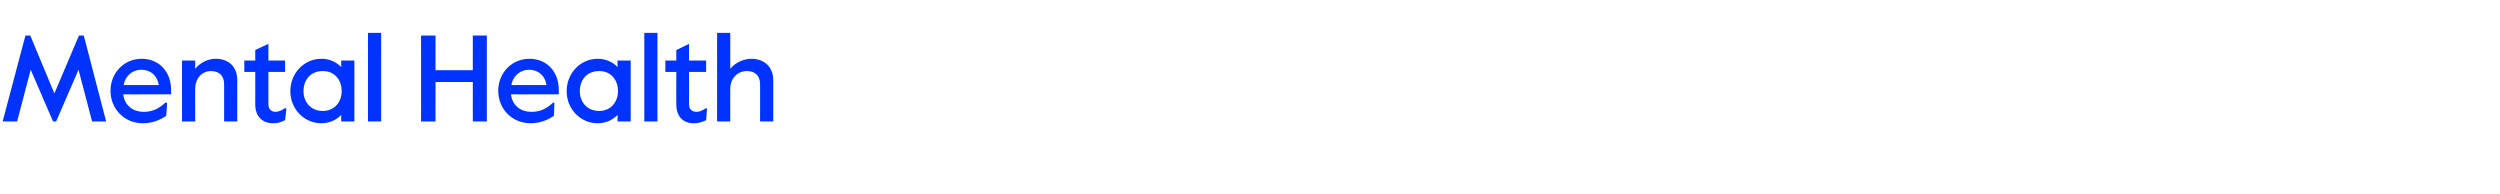 <?xml version="1.0" standalone="no"?><!DOCTYPE svg PUBLIC "-//W3C//DTD SVG 1.1//EN" "http://www.w3.org/Graphics/SVG/1.1/DTD/svg11.dtd"><svg xmlns="http://www.w3.org/2000/svg" version="1.1" width="570px" height="44.3px" viewBox="0 -6 570 44.3" style="top:-6px"><desc>Mental Health</desc><defs/><g id="Polygon26994"><path d="m5.8 2.1h1.1l5.5 13.2L18 2.1h1.1l5.1 19.6H21L17.9 9.9l-5.1 11.8h-.7L7 9.9l-3.1 11.8H.6L5.8 2.1zm19.4 12.6c0-4.1 3.1-7.3 7.1-7.3c4.1 0 6.7 3.1 6.7 7c.03.02 0 1.1 0 1.1c0 0-10.94.04-10.9 0c.3 2.6 2.3 4 4.6 4c1.8 0 3.3-.5 5-2.1c.04.04.4 0 .4 0c0 0-.16 3.01-.2 3c-1.6 1.1-3.4 1.7-5.3 1.7c-4.3 0-7.4-3.3-7.4-7.4zm11-1.3c-.3-2.1-1.8-3.5-4-3.5c-1.8 0-3.6 1.2-4 3.5h8zm5.3-5.6h3v1.9c1-1.3 2.8-2.3 4.7-2.3c2.9 0 4.9 1.8 4.9 4.9c-.03-.04 0 9.4 0 9.4h-3v-8.5c0-2-1.2-3-3-3c-2 0-3.6 1.6-3.6 4.1c-.01-.05 0 7.4 0 7.4h-3V7.8zm16.7 10c.01.04 0-7.4 0-7.4h-2.5V7.8h2.5V5.4l3-1.4v3.8h3.8v2.6h-3.8s-.02 7.38 0 7.4c0 1.2.8 1.7 1.6 1.7c.6 0 1.2-.2 2.1-.8c.03-.02.4 0 .4 0c0 0-.26 2.66-.3 2.7c-1 .5-1.6.7-2.8.7c-2.2 0-4-1.4-4-4.3zm8-3c0-4.1 3.1-7.4 7.1-7.4c2 0 3.6.9 4.5 1.9c-.02.02 0-1.5 0-1.5h3v13.9h-3s-.02-1.54 0-1.5c-1 1-2.4 1.9-4.6 1.9c-3.7 0-7-3.1-7-7.3zm11.7 0c0-2.6-1.6-4.6-4.3-4.6c-2.8 0-4.4 2-4.4 4.6c0 2.4 1.6 4.5 4.4 4.5c2.7 0 4.3-2.1 4.3-4.5zm6-13.3h3v20.2h-3V1.5zm12.1.6h3.3v7.9h8.5V2.1h3.2v19.6h-3.2v-9h-8.5v9H96V2.1zm17.6 12.6c0-4.1 3.1-7.3 7.1-7.3c4.1 0 6.7 3.1 6.7 7c.03.02 0 1.1 0 1.1c0 0-10.95.04-10.9 0c.3 2.6 2.3 4 4.6 4c1.8 0 3.3-.5 5-2.1c.04.04.3 0 .3 0c0 0-.07 3.01-.1 3c-1.6 1.1-3.4 1.7-5.3 1.7c-4.3 0-7.4-3.3-7.4-7.4zm11-1.3c-.3-2.1-1.8-3.5-4-3.5c-1.8 0-3.6 1.2-4 3.5h8zm4.6 1.4c0-4.1 3.1-7.4 7.1-7.4c2 0 3.6.9 4.5 1.9c-.02.02 0-1.5 0-1.5h3v13.9h-3s-.02-1.54 0-1.5c-1 1-2.4 1.9-4.6 1.9c-3.7 0-7-3.1-7-7.3zm11.7 0c0-2.6-1.6-4.6-4.3-4.6c-2.8 0-4.4 2-4.4 4.6c0 2.4 1.6 4.5 4.4 4.5c2.7 0 4.3-2.1 4.3-4.5zm6-13.3h3v20.2h-3V1.5zm7.3 16.3c-.03.04 0-7.4 0-7.4h-2.5V7.8h2.5V5.4l2.9-1.4v3.8h3.9v2.6h-3.9s.03 7.38 0 7.4c0 1.2.8 1.7 1.7 1.7c.6 0 1.2-.2 2.1-.8c-.01-.02.3 0 .3 0l-.2 2.7c-1.1.5-1.7.7-2.9.7c-2.2 0-3.9-1.4-3.9-4.3zm9.3-16.3h3v8.2c1-1.3 2.9-2.3 4.8-2.3c2.9 0 5 1.8 5 4.9v9.4h-3s.02-8.54 0-8.5c0-2-1.2-3-3-3c-2.1 0-3.8 1.6-3.8 4.1c-.01-.05 0 7.4 0 7.4h-3V1.5z" stroke="none" fill="#0033ff"/></g></svg>